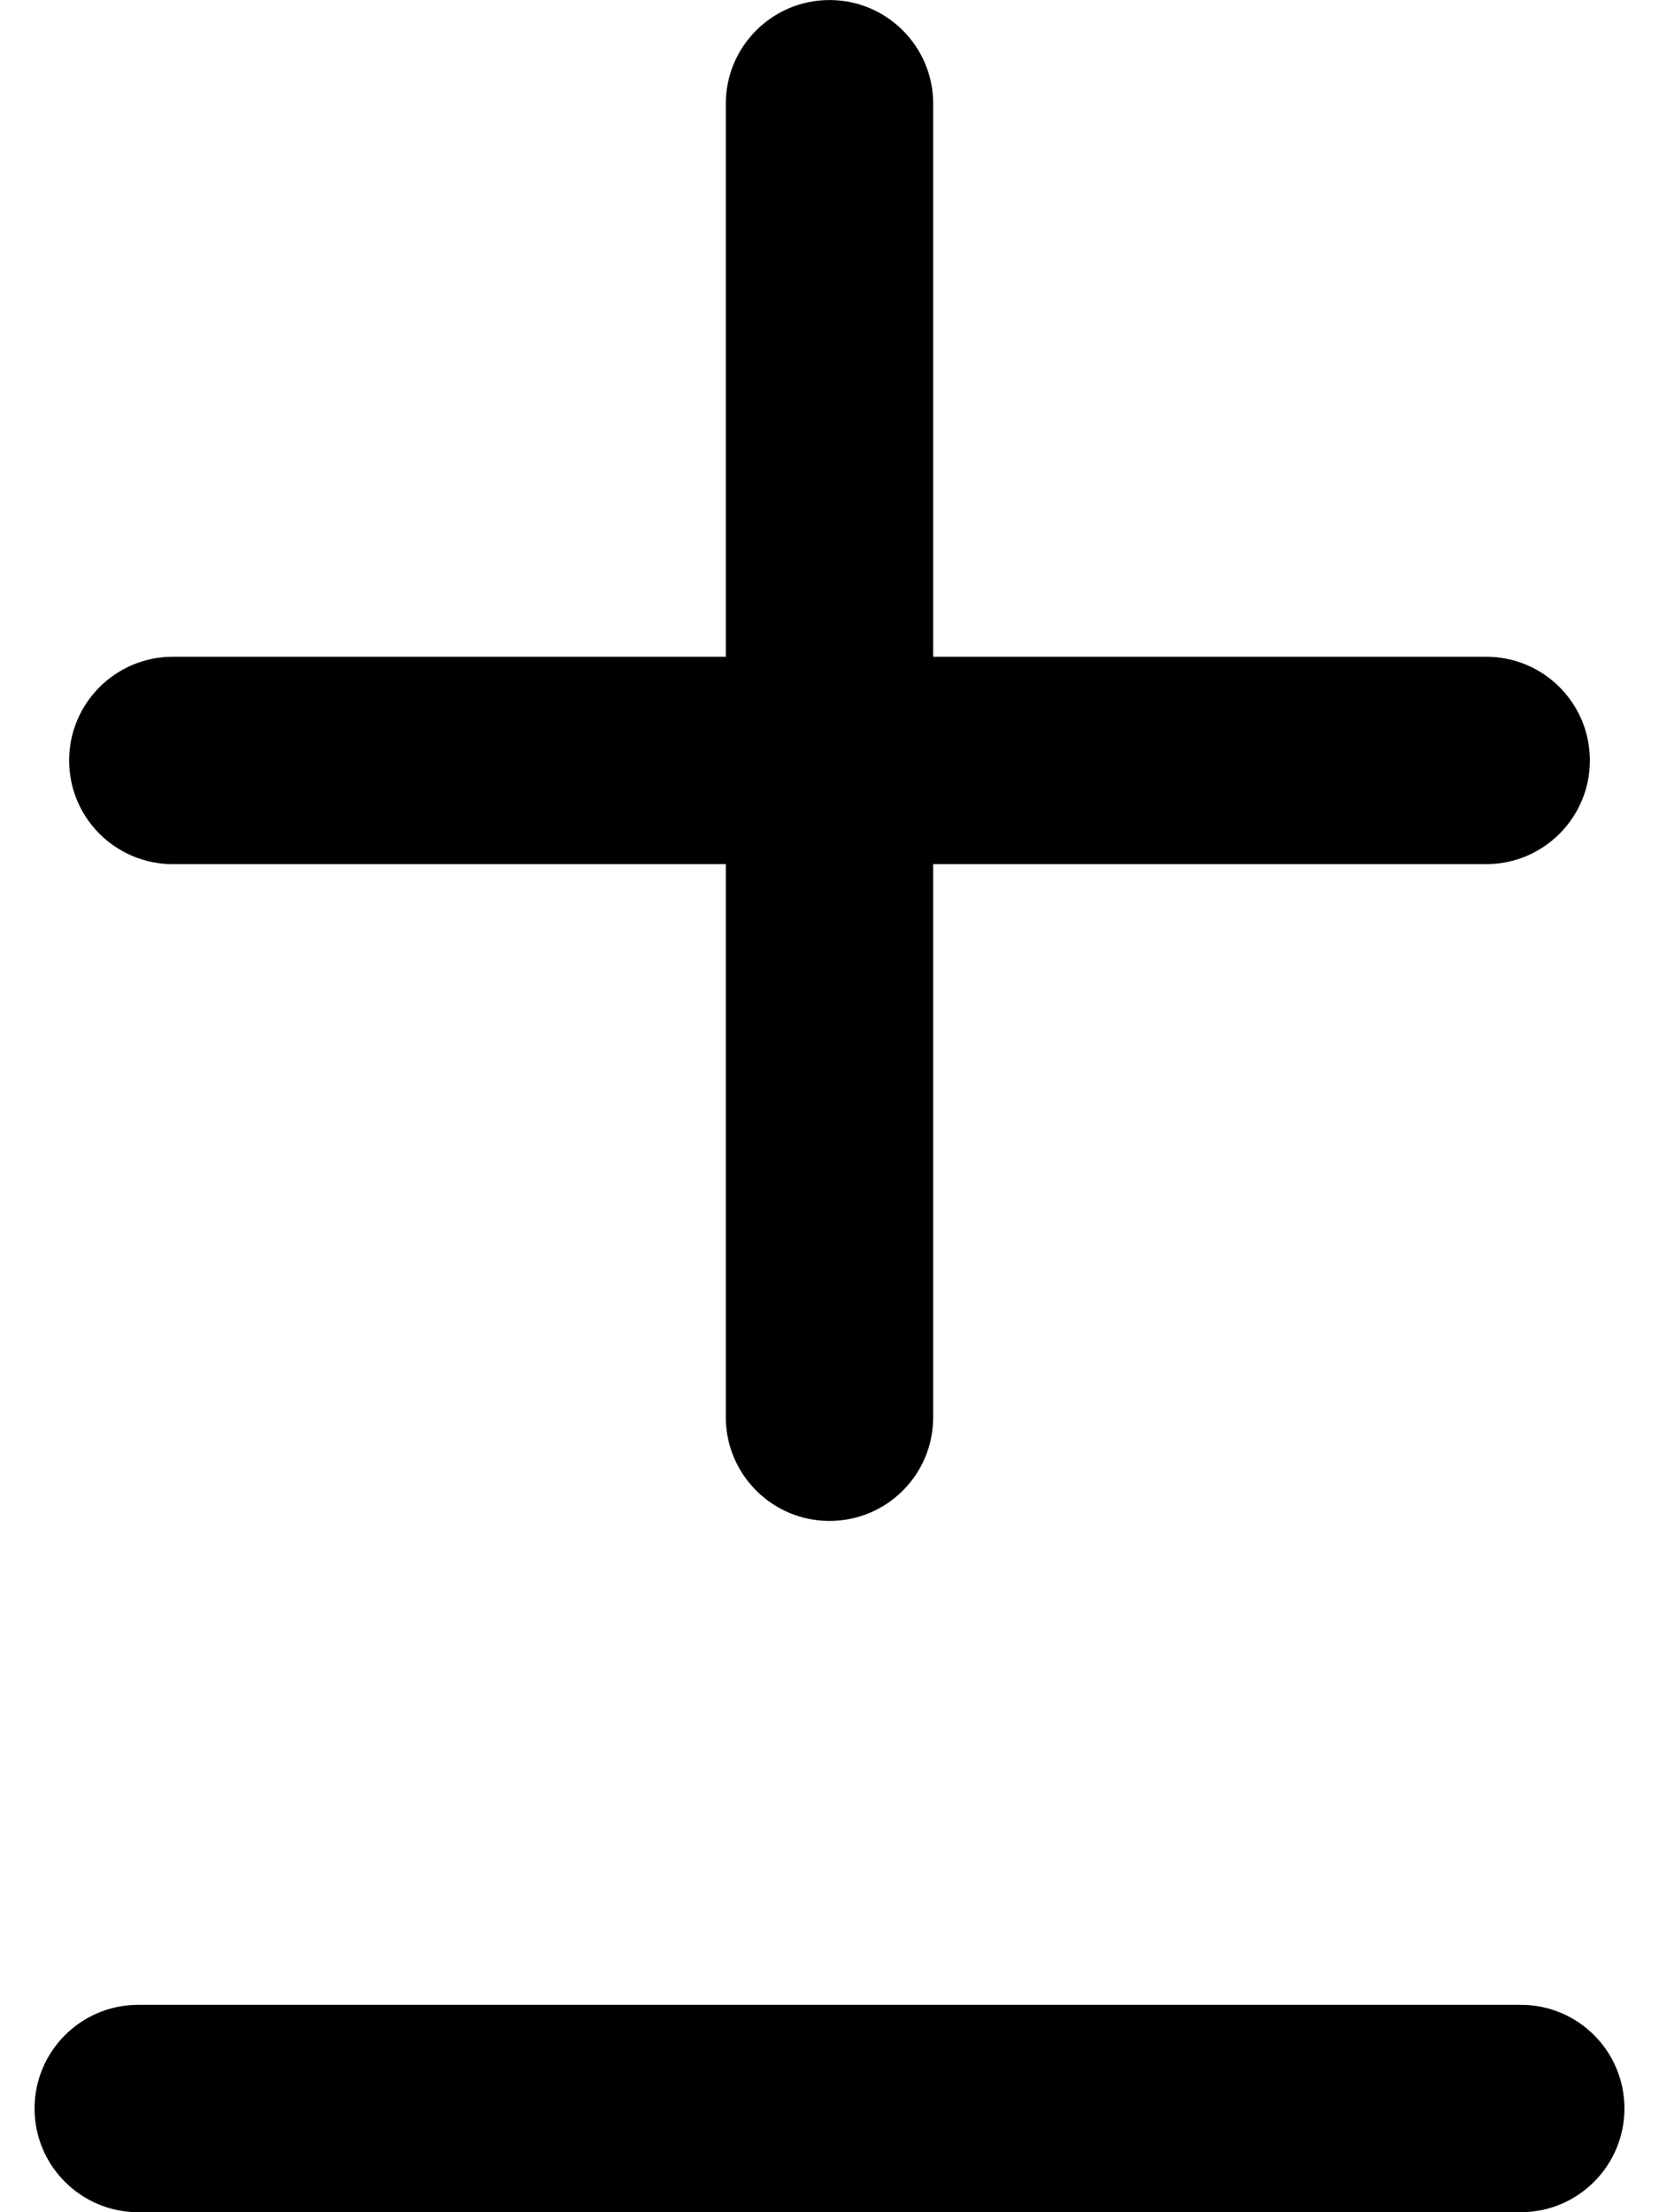 <svg xmlns="http://www.w3.org/2000/svg" viewBox="0 0 384 512"><!--! Font Awesome Pro 6.0.0 by @fontawesome - https://fontawesome.com License - https://fontawesome.com/license (Commercial License) Copyright 2022 Fonticons, Inc. --><path d="M40 200h128v128c0 13.25 10.75 24.01 24 24.01S216 341.3 216 328v-128h128c13.25 0 24-10.74 24-23.99S357.3 152 344 152h-128v-128c0-13.25-10.75-23.99-24-23.99S168 10.75 168 24v128h-128c-13.25 0-24 10.76-24 24.01S26.75 200 40 200zM352 464H32c-13.25 0-24 10.75-24 24S18.75 512 32 512h320c13.25 0 24-10.76 24-24.01S365.3 464 352 464z"/></svg>